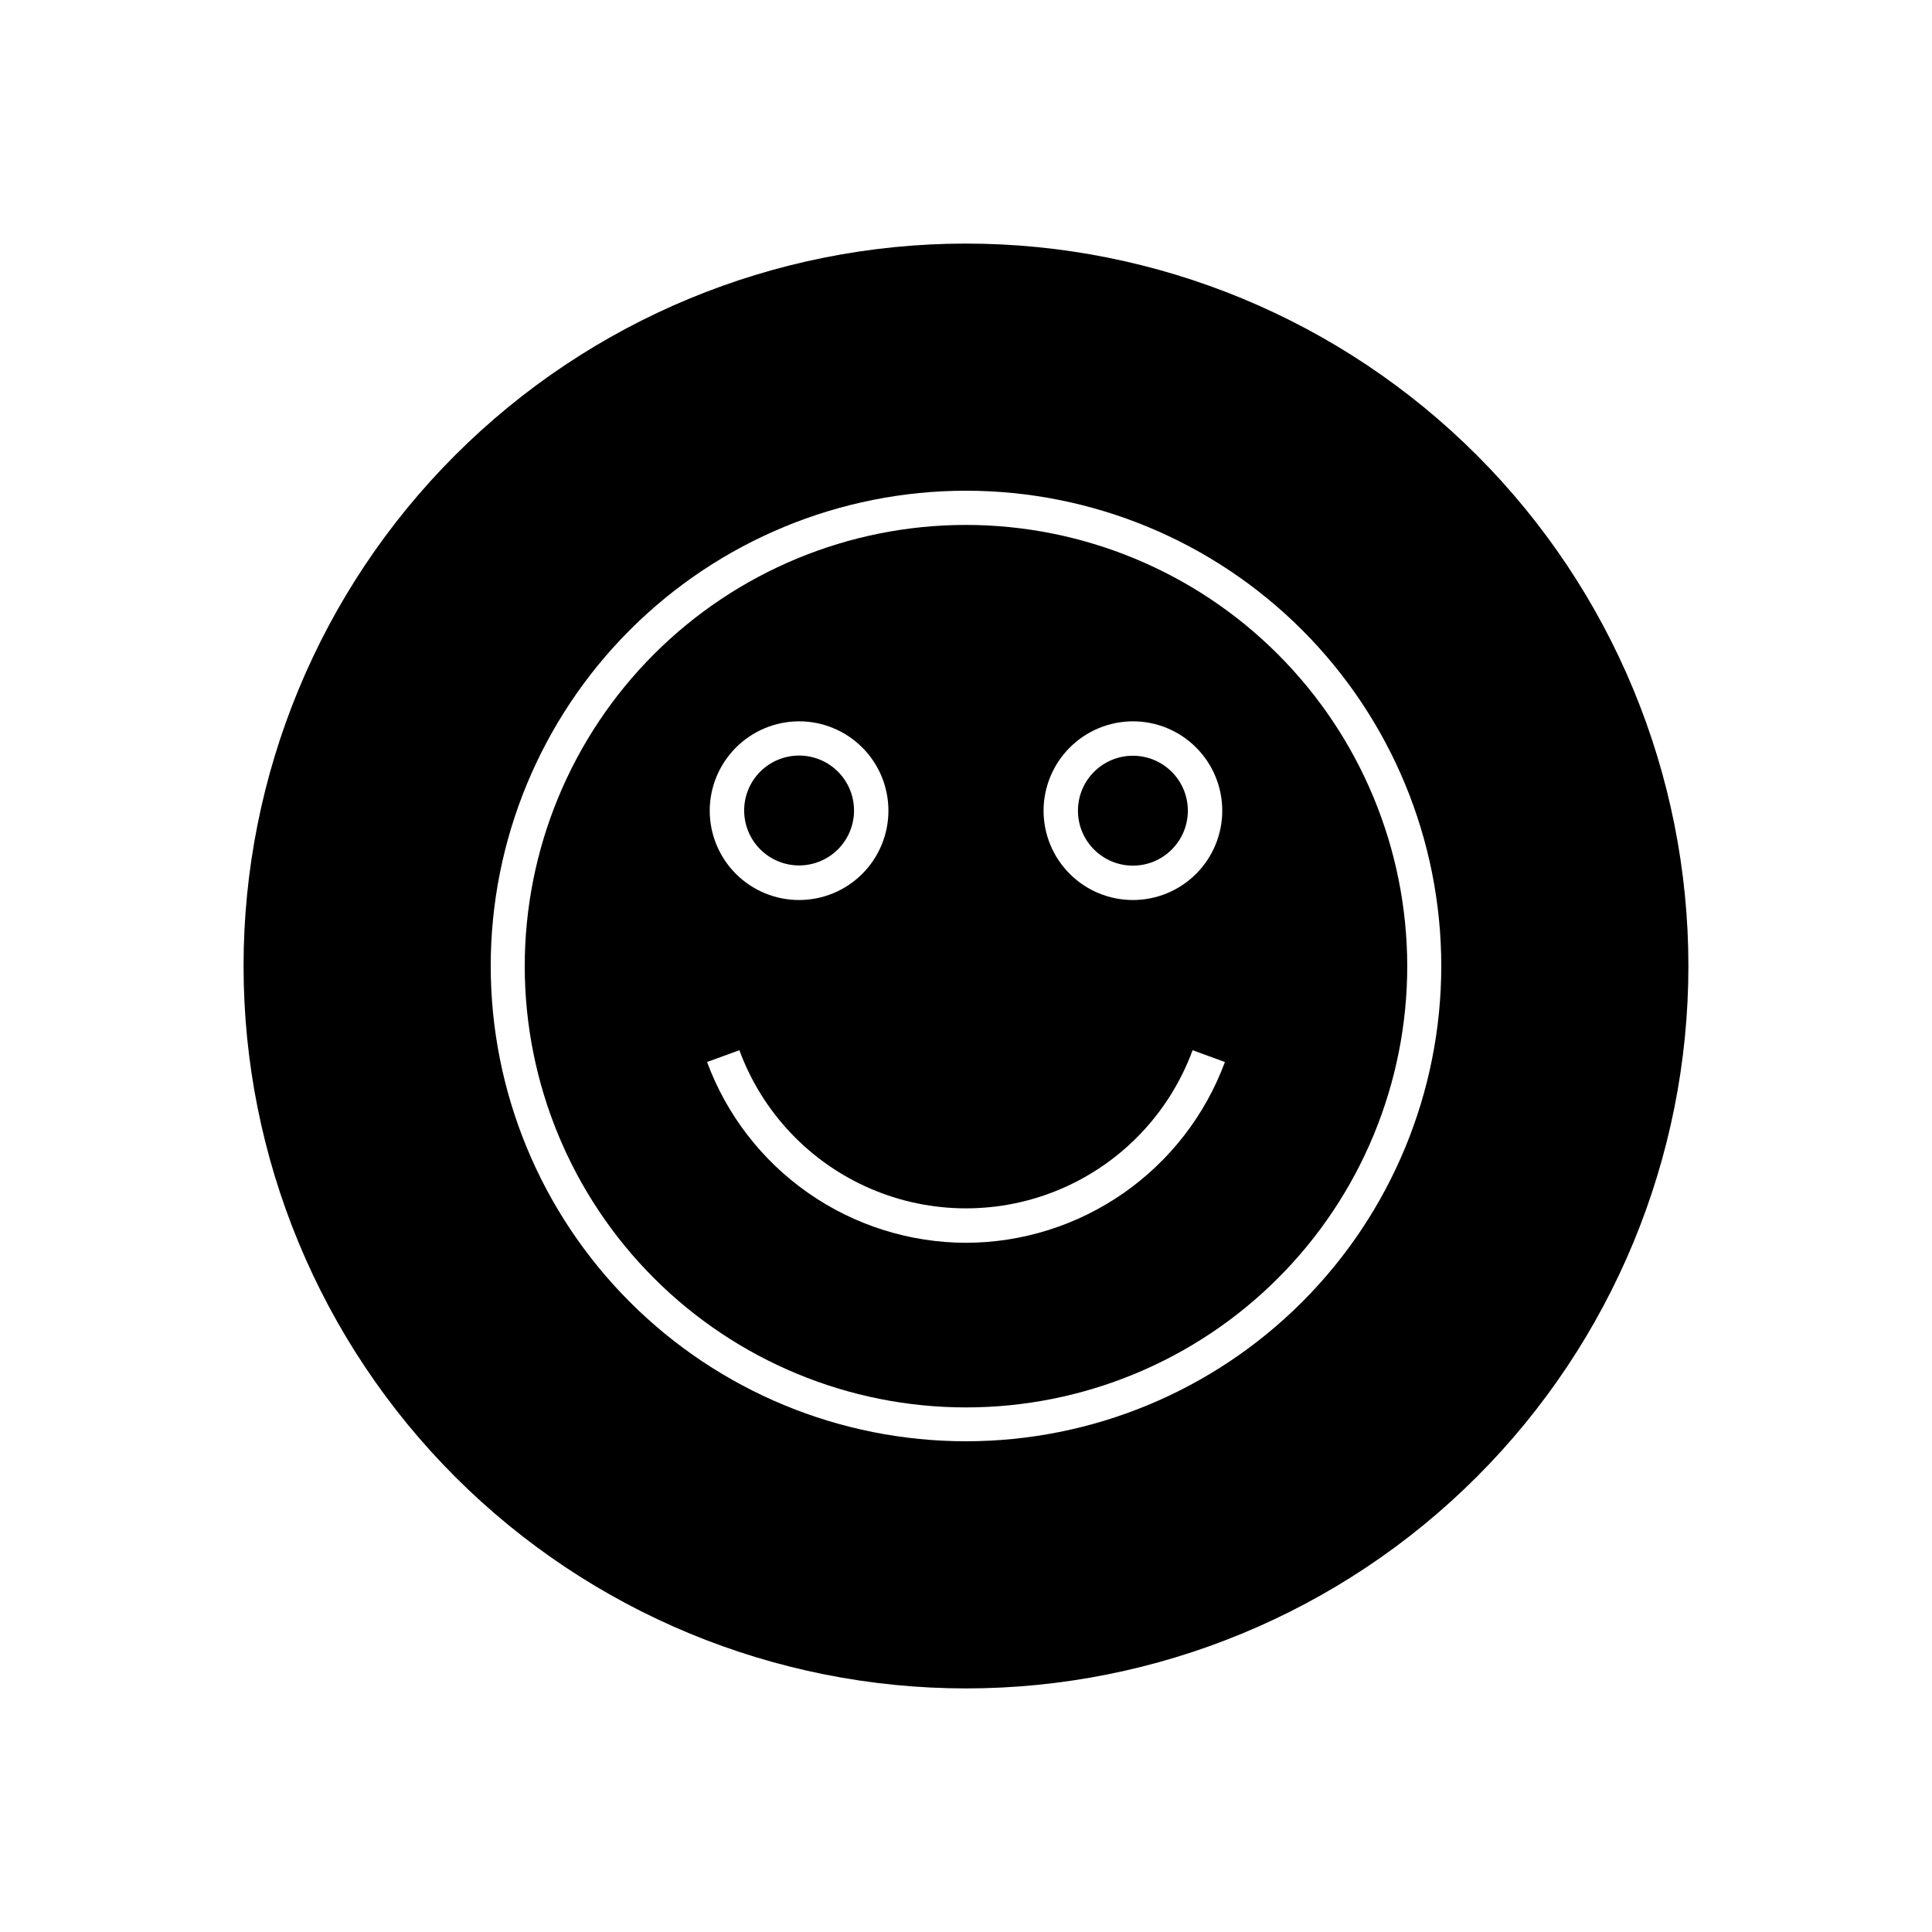 <?xml version="1.0" encoding="UTF-8"?>
<!-- Uploaded to: ICON Repo, www.iconrepo.com, Generator: ICON Repo Mixer Tools -->
<svg fill="#000000" width="800px" height="800px" version="1.1" viewBox="144 144 512 512" xmlns="http://www.w3.org/2000/svg">
 <g>
  <path d="m400 283.11c-31.016 0-60.762 12.324-82.691 34.258-21.93 21.934-34.25 51.68-34.246 82.695 0.008 31.016 12.332 60.758 34.27 82.684 21.938 21.93 51.684 34.242 82.699 34.234 31.016-0.012 60.758-12.34 82.684-34.281 21.922-21.938 34.23-51.688 34.219-82.703-0.039-30.996-12.375-60.711-34.297-82.625s-51.641-34.234-82.637-34.262zm44.234 52.043v0.004c6.277 0 12.301 2.492 16.742 6.934 4.441 4.441 6.934 10.465 6.934 16.742 0 6.281-2.492 12.305-6.934 16.746-4.441 4.441-10.465 6.934-16.742 6.934-6.281 0-12.305-2.492-16.746-6.934-4.441-4.441-6.934-10.465-6.934-16.746 0.012-6.273 2.512-12.289 6.949-16.727s10.453-6.938 16.73-6.949zm-88.469 0v0.004c6.277 0 12.301 2.492 16.742 6.934 4.441 4.441 6.934 10.465 6.934 16.742 0 6.281-2.492 12.305-6.934 16.746-4.441 4.441-10.465 6.934-16.742 6.934-6.281 0-12.305-2.492-16.746-6.934-4.441-4.441-6.934-10.465-6.934-16.746 0.012-6.273 2.512-12.289 6.949-16.727s10.453-6.938 16.73-6.949zm44.234 138.2c-14.961-0.035-29.551-4.644-41.812-13.207-12.266-8.566-21.621-20.672-26.809-34.703l8.566-3.125c6.062 16.488 18.637 29.762 34.773 36.703 16.137 6.938 34.422 6.938 50.559 0 16.141-6.941 28.715-20.215 34.773-36.703l8.566 3.125c-5.188 14.031-14.543 26.137-26.805 34.703-12.266 8.562-26.855 13.172-41.812 13.207z"/>
  <path d="m355.77 373.35c3.863 0 7.57-1.535 10.301-4.269 2.731-2.734 4.262-6.445 4.258-10.309-0.004-3.863-1.547-7.566-4.281-10.297-2.738-2.727-6.449-4.254-10.312-4.246-3.863 0.008-7.566 1.555-10.293 4.293-2.723 2.742-4.246 6.453-4.234 10.316 0.016 3.856 1.555 7.543 4.281 10.266 2.731 2.719 6.426 4.246 10.281 4.246z"/>
  <path d="m400 208.55c-50.777 0-99.473 20.172-135.38 56.074s-56.074 84.598-56.074 135.38c0 50.773 20.172 99.469 56.074 135.37 35.902 35.906 84.598 56.074 135.38 56.074 50.773 0 99.469-20.168 135.37-56.074 35.906-35.902 56.074-84.598 56.074-135.37 0-50.777-20.168-99.473-56.074-135.38-35.902-35.902-84.598-56.074-135.37-56.074zm0 317.4c-33.406 0-65.441-13.27-89.062-36.891-23.621-23.617-36.891-55.656-36.891-89.059 0-33.406 13.27-65.441 36.891-89.062s55.656-36.891 89.062-36.891c33.402 0 65.441 13.27 89.059 36.891 23.621 23.621 36.891 55.656 36.891 89.062 0 33.402-13.27 65.441-36.891 89.059-23.617 23.621-55.656 36.891-89.059 36.891z"/>
  <path d="m458.79 358.84c0 8.043-6.519 14.562-14.559 14.562-8.043 0-14.562-6.519-14.562-14.562 0-8.039 6.519-14.559 14.562-14.559 8.039 0 14.559 6.519 14.559 14.559"/>
 </g>
</svg>